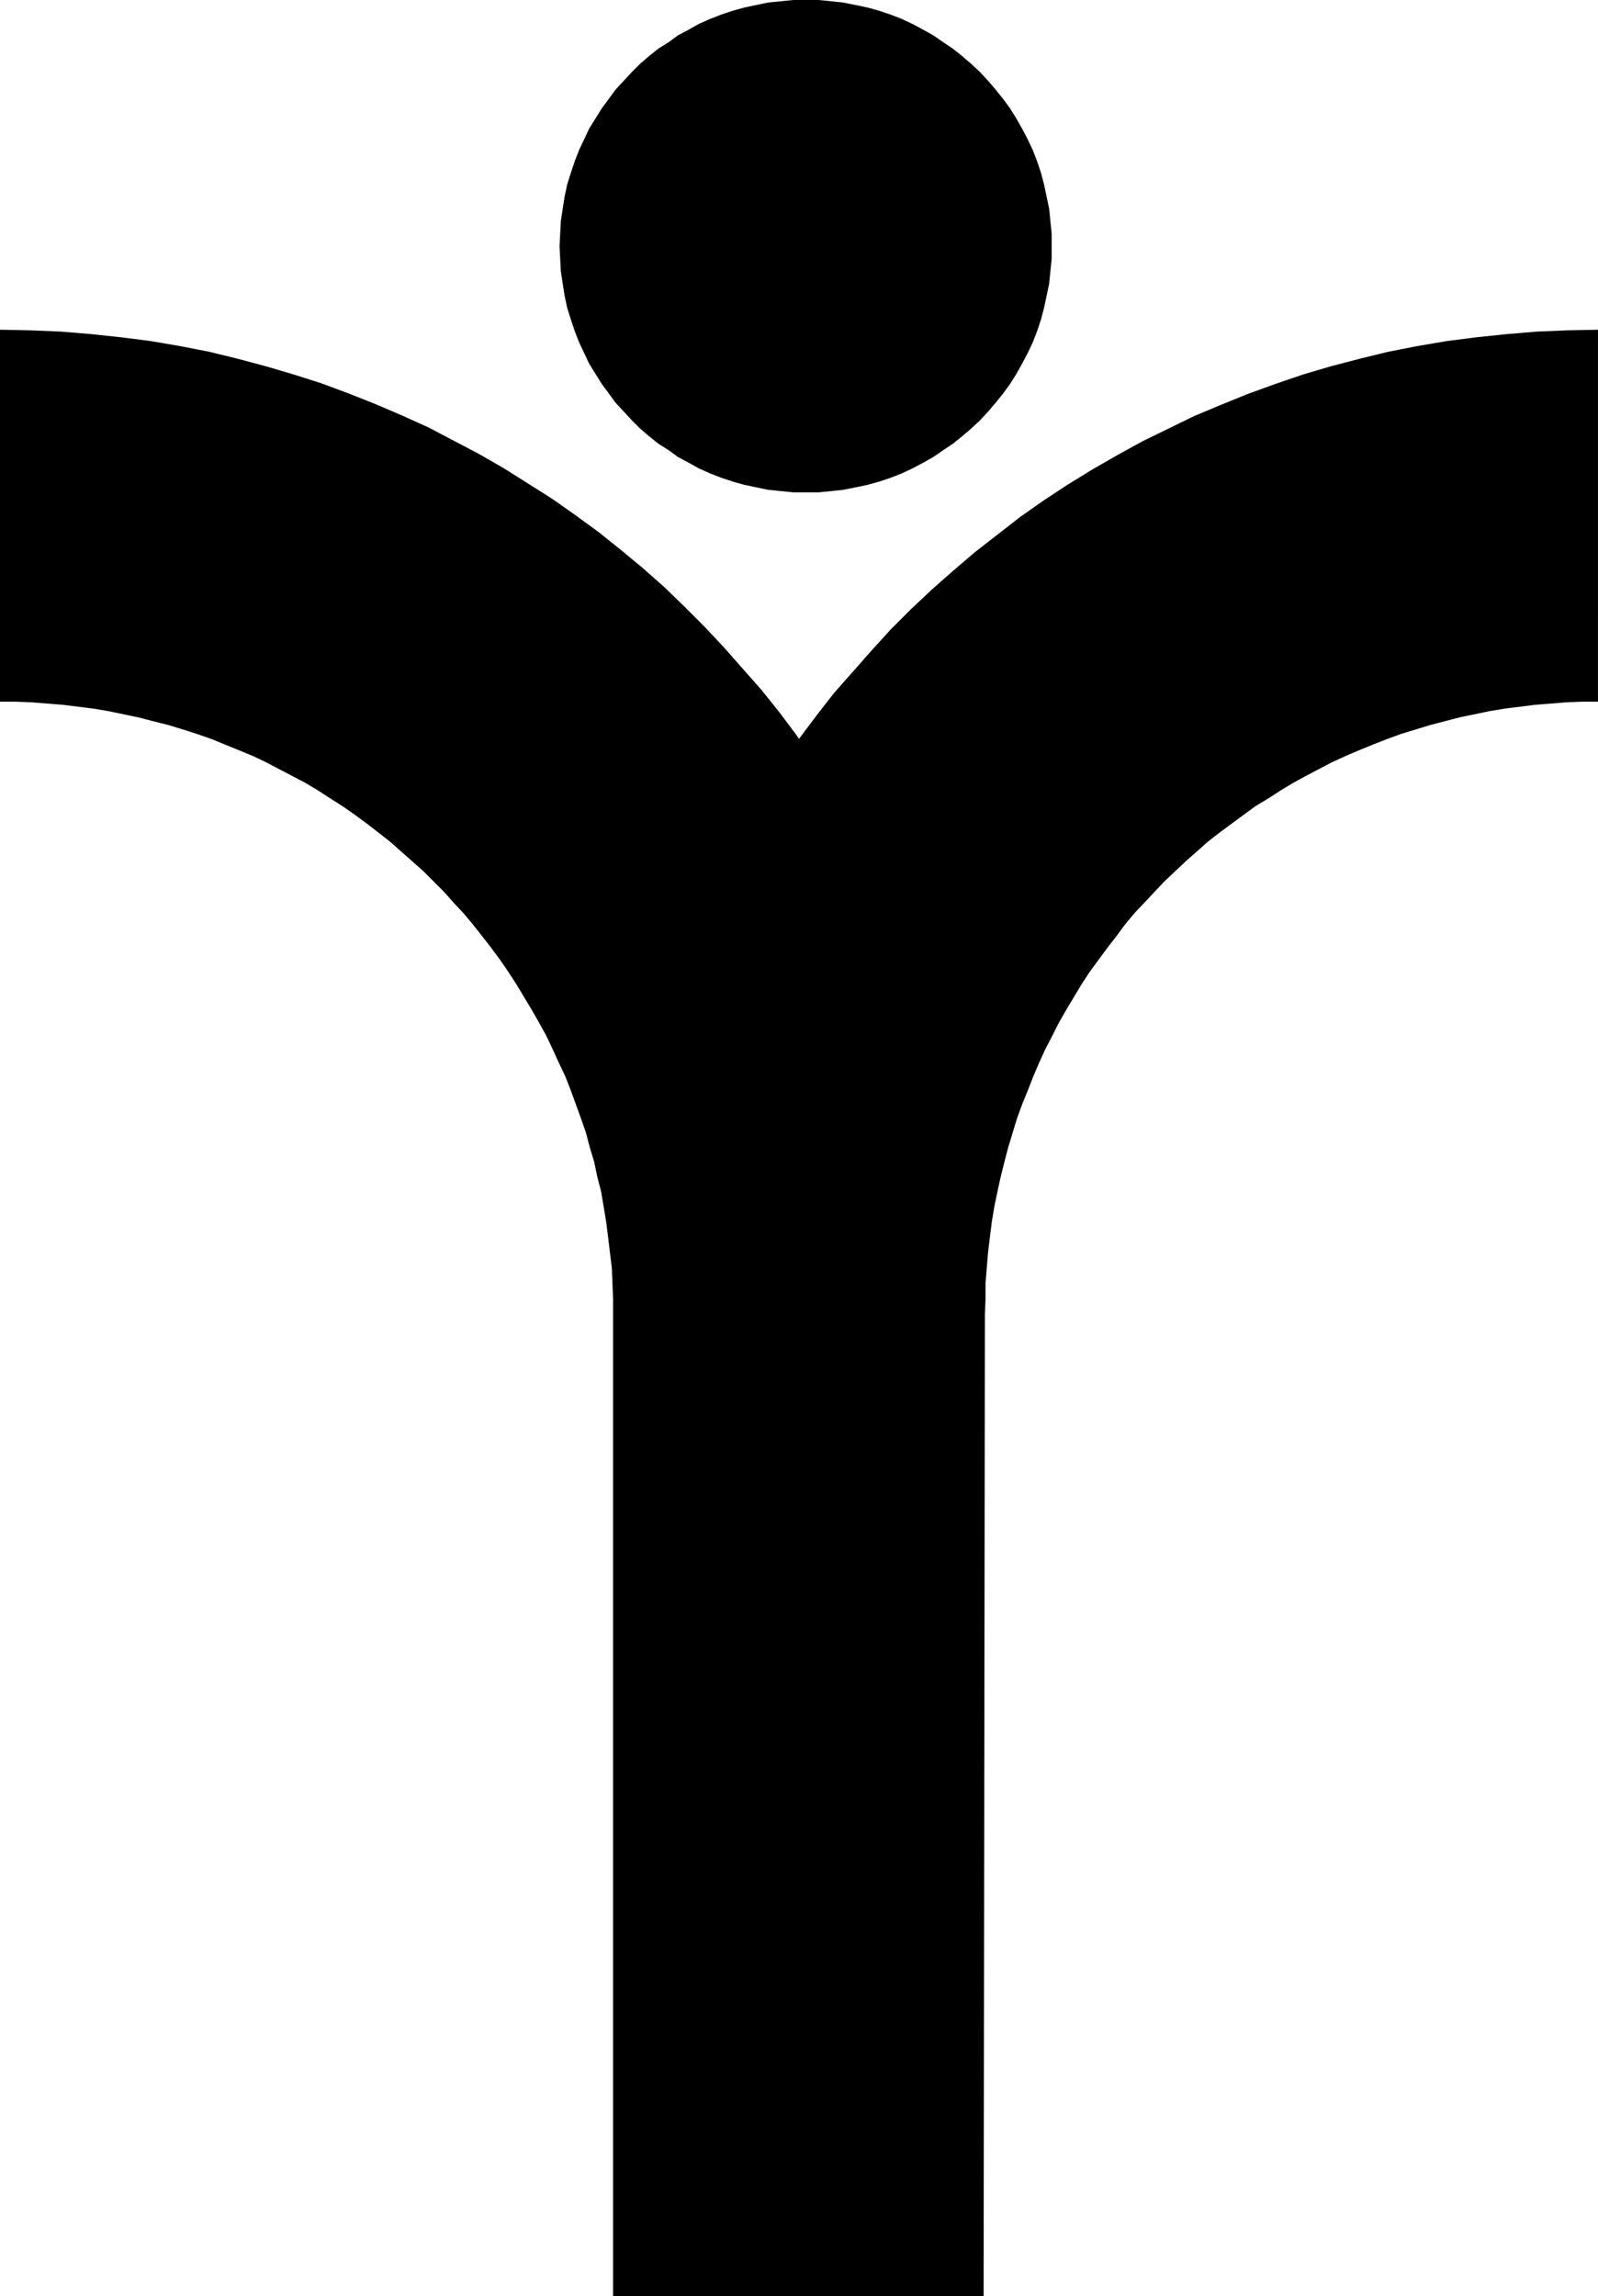 <?xml version="1.0" encoding="UTF-8" standalone="no"?>
<svg
   version="1.0"
   width="108.432mm"
   height="155.711mm"
   id="svg2"
   sodipodi:docname="Juggling Y.wmf"
   xmlns:inkscape="http://www.inkscape.org/namespaces/inkscape"
   xmlns:sodipodi="http://sodipodi.sourceforge.net/DTD/sodipodi-0.dtd"
   xmlns="http://www.w3.org/2000/svg"
   xmlns:svg="http://www.w3.org/2000/svg">
  <sodipodi:namedview
     id="namedview2"
     pagecolor="#ffffff"
     bordercolor="#000000"
     borderopacity="0.25"
     inkscape:showpageshadow="2"
     inkscape:pageopacity="0.0"
     inkscape:pagecheckerboard="0"
     inkscape:deskcolor="#d1d1d1"
     inkscape:document-units="mm" />
  <defs
     id="defs1">
    <pattern
       id="WMFhbasepattern"
       patternUnits="userSpaceOnUse"
       width="6"
       height="6"
       x="0"
       y="0" />
  </defs>
  <path
     style="fill:#000000;fill-opacity:1;fill-rule:evenodd;stroke:none"
     d="m 252.583,337.079 0.162,-4.04 v -4.04 l 0.323,-4.04 0.323,-3.878 0.485,-4.04 0.485,-3.878 0.646,-3.878 0.808,-3.878 0.808,-3.717 0.97,-3.878 0.97,-3.717 1.131,-3.717 1.131,-3.717 1.293,-3.555 1.454,-3.555 1.454,-3.717 1.454,-3.393 1.616,-3.555 1.778,-3.393 1.616,-3.232 1.939,-3.393 1.939,-3.232 1.939,-3.232 2.101,-3.232 2.262,-3.07 2.262,-3.07 2.262,-2.909 2.262,-3.07 2.424,-2.909 2.586,-2.747 2.586,-2.747 2.586,-2.747 2.747,-2.585 2.747,-2.585 2.747,-2.424 2.909,-2.585 2.909,-2.262 3.07,-2.262 3.07,-2.262 3.07,-2.262 3.232,-1.939 3.232,-2.101 3.232,-1.939 3.232,-1.778 3.394,-1.778 3.394,-1.778 3.555,-1.616 3.394,-1.454 3.555,-1.454 3.717,-1.454 3.555,-1.293 3.717,-1.131 3.717,-1.131 3.717,-0.97 3.717,-0.97 3.878,-0.808 3.878,-0.808 3.878,-0.646 3.878,-0.485 3.878,-0.485 4.04,-0.323 4.04,-0.323 4.04,-0.162 h 4.04 V 84.512 l -7.918,0.162 -7.757,0.323 -7.757,0.646 -7.757,0.808 -7.595,0.97 -7.595,1.293 -7.434,1.454 -7.272,1.778 -7.434,1.939 -7.11,2.101 -7.11,2.424 -7.11,2.585 -6.787,2.747 -6.949,2.909 -6.626,3.232 -6.626,3.232 -6.464,3.555 -6.464,3.717 -6.302,3.878 -6.141,4.04 -5.979,4.201 -5.818,4.525 -5.818,4.525 -5.494,4.686 -5.494,4.848 -5.333,5.009 -5.171,5.171 -5.01,5.494 -4.848,5.494 -4.848,5.494 -4.525,5.817 -4.363,5.817 -0.646,-0.97 -4.363,-5.817 -4.525,-5.656 -4.848,-5.494 -4.848,-5.494 -5.01,-5.333 -5.171,-5.171 -5.171,-5.009 -5.494,-4.848 -5.656,-4.686 -5.656,-4.525 -5.979,-4.363 -5.979,-4.201 -6.141,-3.878 -6.141,-3.878 -6.464,-3.717 -6.464,-3.393 -6.464,-3.393 -6.787,-3.07 -6.787,-2.909 -6.949,-2.747 L 82.417,98.247 75.306,95.985 68.196,93.884 60.924,91.945 53.652,90.168 46.218,88.714 38.623,87.421 31.028,86.451 23.432,85.643 15.675,84.997 7.918,84.674 0,84.512 v 95.339 h 4.04 l 4.04,0.162 4.04,0.323 4.04,0.323 3.878,0.485 3.878,0.485 3.878,0.646 3.878,0.808 3.878,0.808 3.717,0.97 3.878,0.97 3.717,1.131 3.555,1.131 3.717,1.293 3.555,1.454 3.555,1.454 3.555,1.454 3.394,1.616 3.394,1.778 3.394,1.778 3.394,1.778 3.232,1.939 3.232,2.101 3.07,1.939 3.232,2.262 3.07,2.262 2.909,2.262 2.909,2.262 2.909,2.585 2.747,2.424 2.909,2.585 2.586,2.585 2.747,2.747 2.424,2.747 2.586,2.747 2.424,2.909 2.424,3.07 2.262,2.909 2.262,3.07 2.101,3.07 2.101,3.232 1.939,3.232 1.939,3.232 1.939,3.393 1.778,3.232 1.616,3.393 1.616,3.555 1.616,3.393 1.454,3.717 1.293,3.555 1.293,3.555 1.293,3.717 0.97,3.717 1.131,3.717 0.808,3.878 0.97,3.717 0.646,3.878 0.646,3.878 0.485,3.878 0.485,4.04 0.485,3.878 0.162,4.04 0.162,4.04 v 4.04 251.436 h 95.022 z"
     id="path1" />
  <path
     style="fill:#000000;fill-opacity:1;fill-rule:evenodd;stroke:none"
     d="m 206.689,126.203 h 3.232 l 3.232,-0.323 3.07,-0.323 3.232,-0.646 3.07,-0.646 2.909,-0.808 2.909,-0.97 2.909,-1.131 2.747,-1.293 2.747,-1.454 2.586,-1.454 2.586,-1.778 2.424,-1.616 2.424,-1.939 2.262,-1.939 2.262,-2.101 2.101,-2.262 1.939,-2.262 1.939,-2.424 1.778,-2.424 1.616,-2.585 1.454,-2.585 1.454,-2.747 1.293,-2.747 1.131,-2.909 0.97,-2.909 0.808,-3.07 0.646,-3.07 0.646,-3.07 0.323,-3.232 0.323,-3.232 v -3.07 -3.232 l -0.323,-3.232 -0.323,-3.232 -0.646,-3.07 -0.646,-3.07 -0.808,-3.07 -0.97,-2.909 -1.131,-2.909 -1.293,-2.747 -1.454,-2.747 -1.454,-2.585 -1.616,-2.585 -1.778,-2.424 -1.939,-2.424 -1.939,-2.262 -2.101,-2.262 -2.262,-2.101 -2.262,-1.939 -2.424,-1.939 -2.424,-1.616 -2.586,-1.778 -2.586,-1.454 L 233.999,6.14 231.252,4.848 228.343,3.717 225.434,2.747 222.525,1.939 219.455,1.293 216.223,0.646 213.153,0.323 209.921,0 h -3.232 -3.232 l -3.232,0.323 -3.232,0.323 -3.07,0.646 -3.07,0.646 -2.909,0.808 -2.909,0.97 -2.909,1.131 -2.909,1.293 -2.586,1.454 -2.747,1.454 -2.424,1.778 -2.586,1.616 -2.424,1.939 -2.262,1.939 -2.101,2.101 -2.101,2.262 -2.101,2.262 -1.778,2.424 -1.778,2.424 -1.616,2.585 -1.616,2.585 -1.293,2.747 -1.293,2.747 -1.131,2.909 -0.97,2.909 -0.97,3.07 -0.646,3.07 -0.485,3.07 -0.485,3.232 -0.162,3.232 -0.162,3.232 0.162,3.07 0.162,3.232 0.485,3.232 0.485,3.07 0.646,3.07 0.97,3.07 0.97,2.909 1.131,2.909 1.293,2.747 1.293,2.747 1.616,2.585 1.616,2.585 1.778,2.424 1.778,2.424 2.101,2.262 2.101,2.262 2.101,2.101 2.262,1.939 2.424,1.939 2.586,1.616 2.424,1.778 2.747,1.454 2.586,1.454 2.909,1.293 2.909,1.131 2.909,0.97 2.909,0.808 3.07,0.646 3.07,0.646 3.232,0.323 3.232,0.323 z"
     id="path2" />
</svg>
